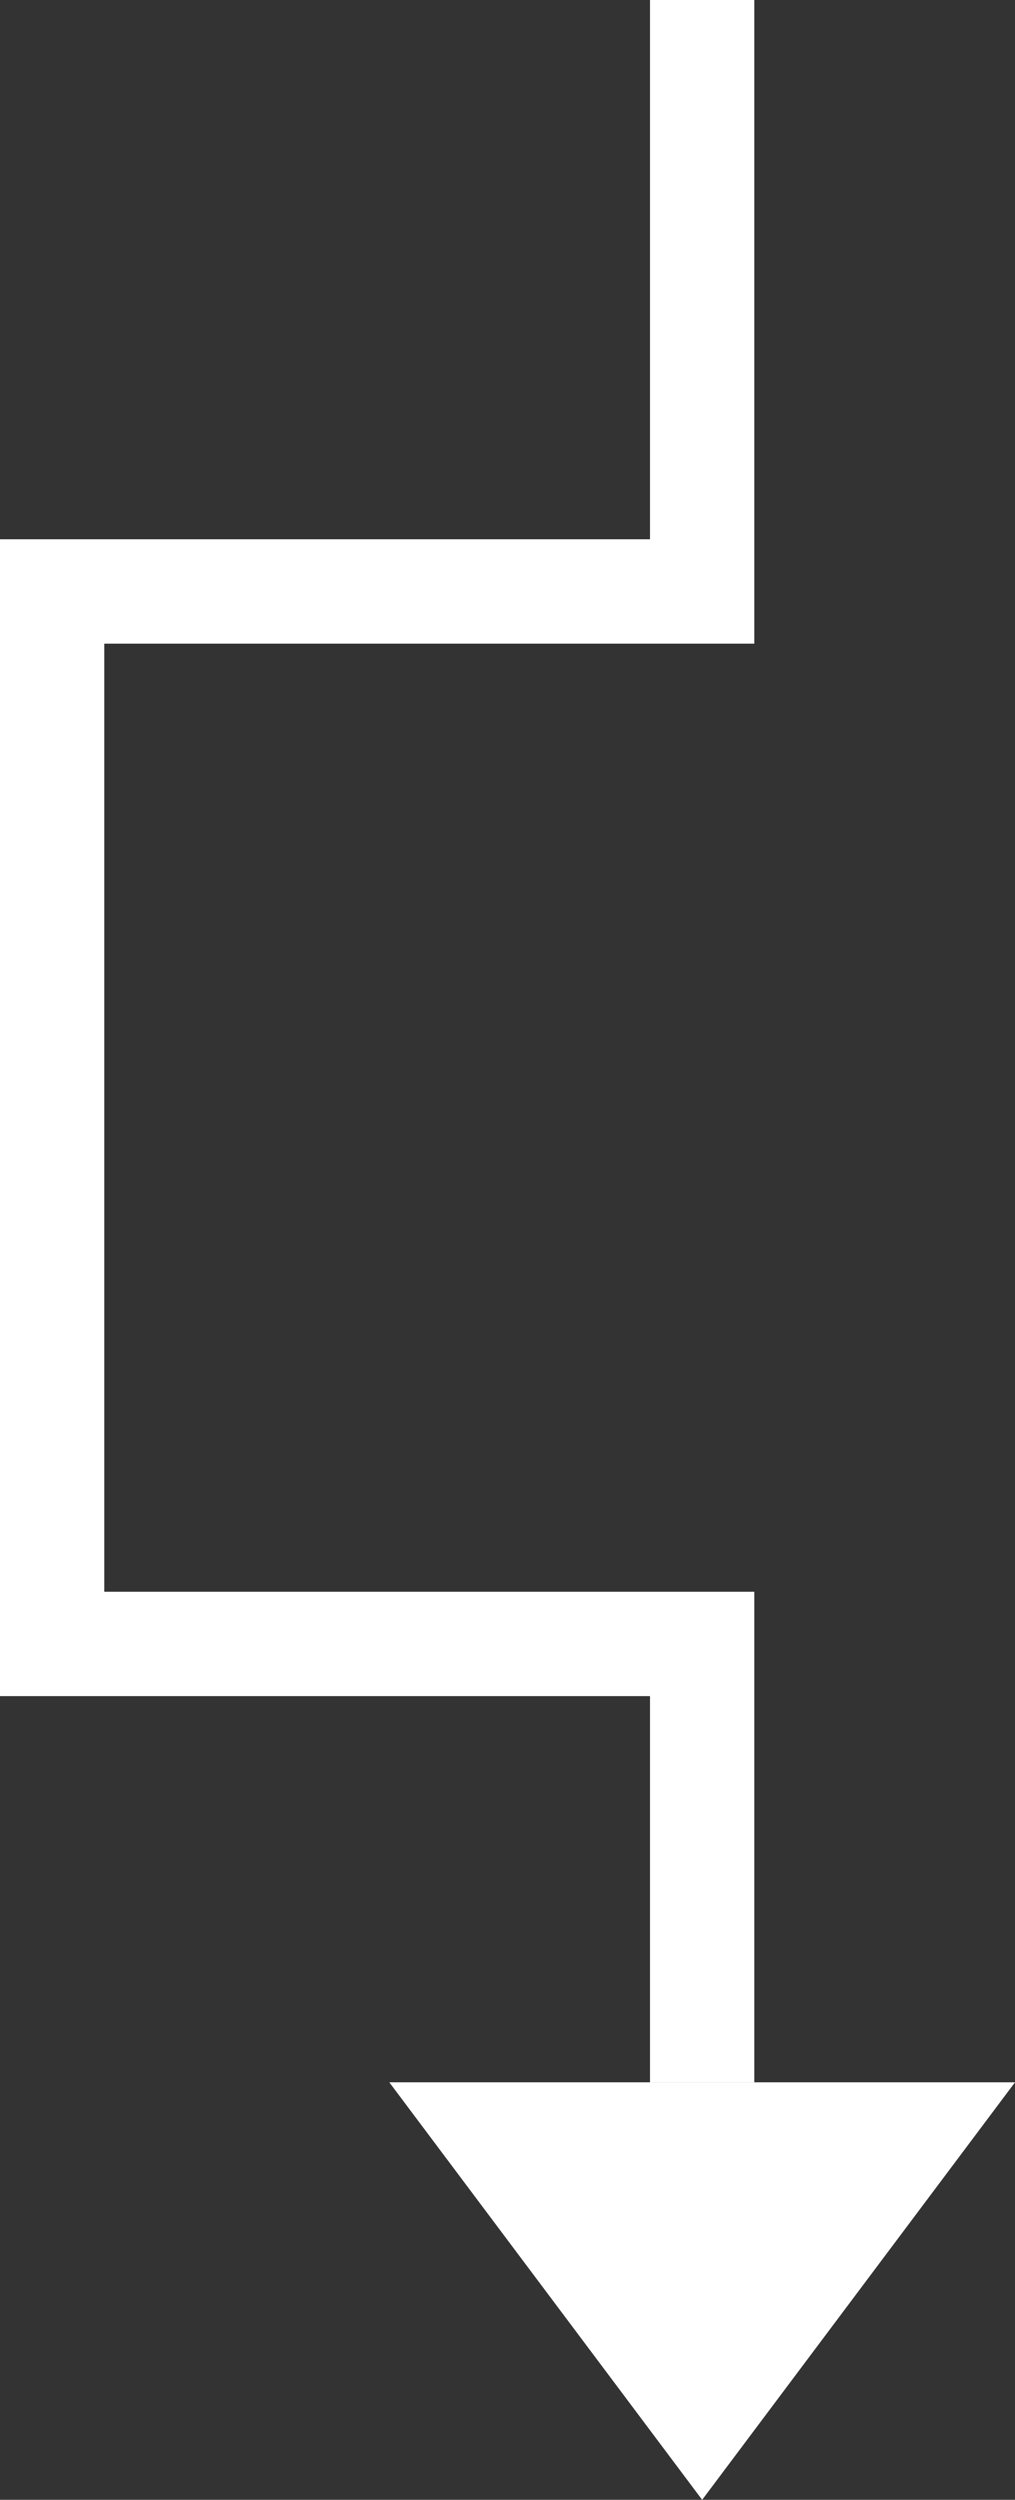 <svg xmlns="http://www.w3.org/2000/svg" width="29.2" height="71.85">
    <rect width="100%" height="100%" fill="#333333" stroke="none"/>
    <g data-name="그룹 41">
        <path data-name="패스 58" d="M2369.7 834.15v17H2351v30.25h18.7V894" transform="translate(-2349.5 -834.15)" style="fill:none;stroke:#fff;stroke-width:3px"/>
        <path data-name="다각형 1" d="m9 0 9 12H0z" transform="rotate(180 14.6 35.925)" style="fill:#fff"/>
    </g>
</svg>
